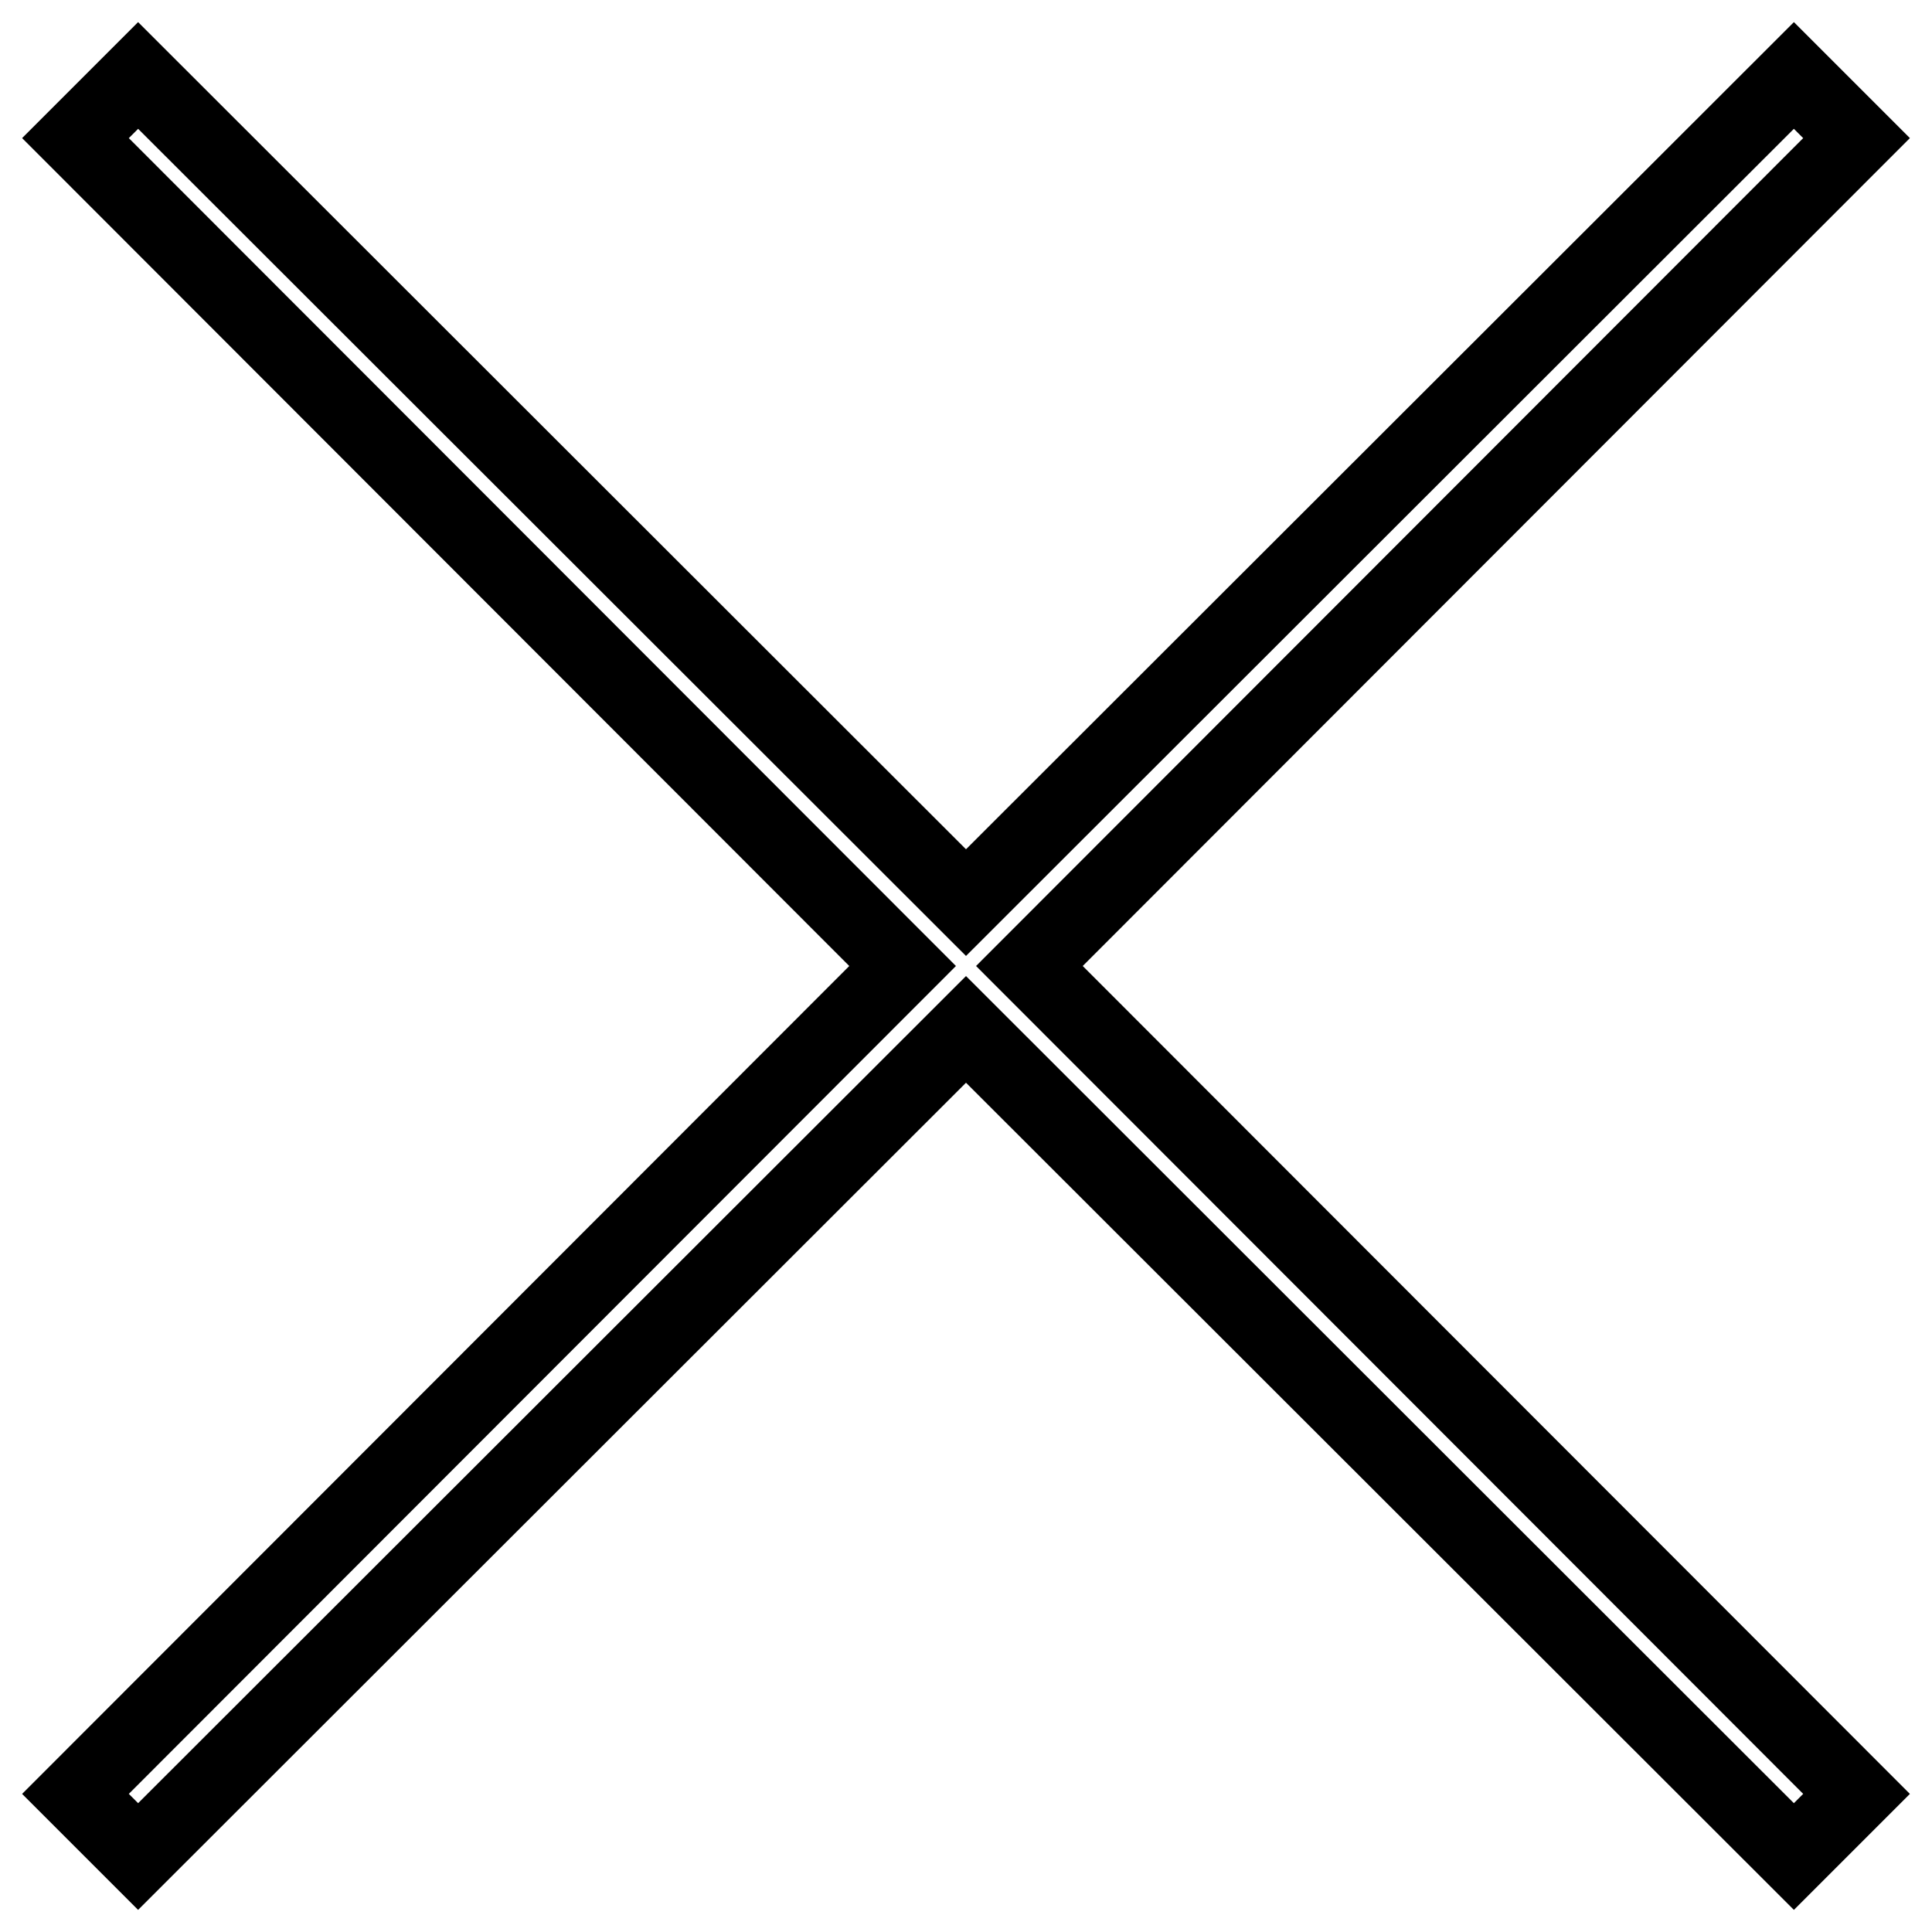 <?xml version="1.0" encoding="utf-8"?>
<!-- Svg Vector Icons : http://www.onlinewebfonts.com/icon -->
<!DOCTYPE svg PUBLIC "-//W3C//DTD SVG 1.1//EN" "http://www.w3.org/Graphics/SVG/1.1/DTD/svg11.dtd">
<svg version="1.1" xmlns="http://www.w3.org/2000/svg" xmlns:xlink="http://www.w3.org/1999/xlink" x="0px" y="0px" viewBox="0 0 256 256" enable-background="new 0 0 256 256" xml:space="preserve">
<g> <path stroke-width="10" fill-opacity="0" stroke="#000000"  d="M246,18.3l-8.3-8.3L128,119.6L18.3,10L10,18.3L119.6,128L10,237.7l8.3,8.3L128,136.4L237.7,246l8.3-8.3 L136.4,128L246,18.3z"/></g>
</svg>